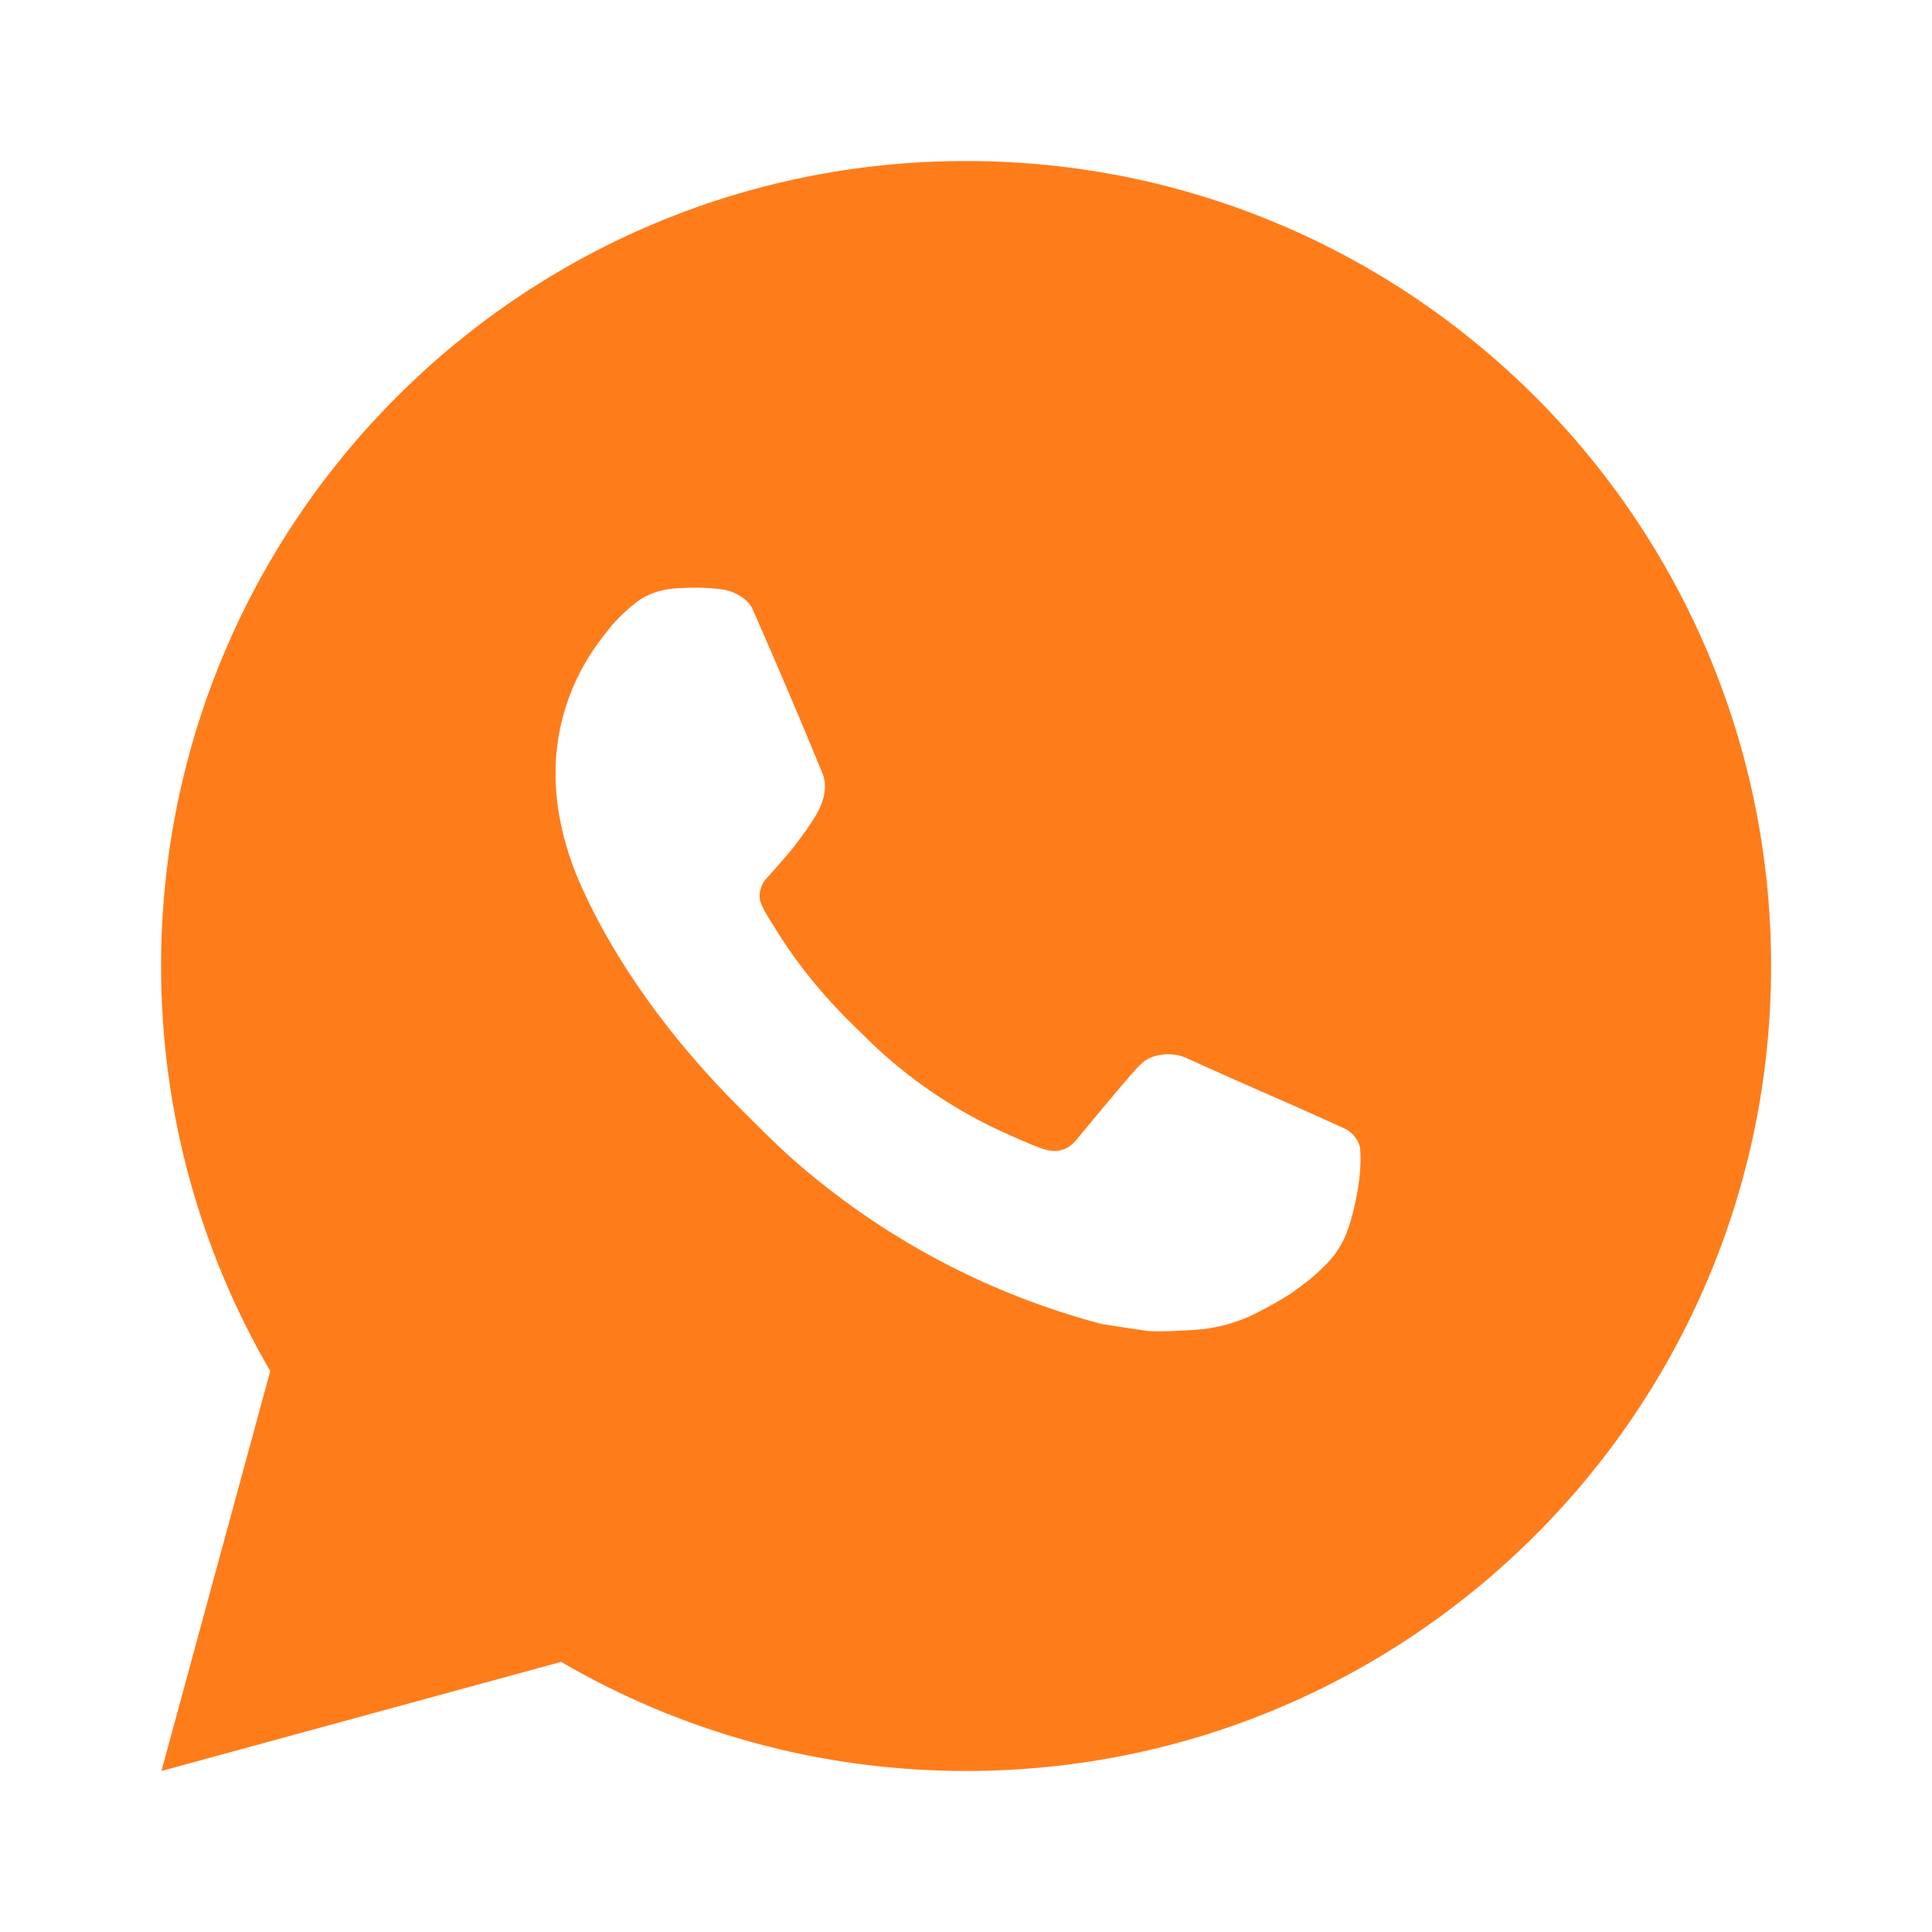 <svg width="32" height="32" viewBox="0 0 32 32" fill="none" xmlns="http://www.w3.org/2000/svg">
<path d="M16.001 2.667C23.365 2.667 29.335 8.636 29.335 16C29.335 23.364 23.365 29.333 16.001 29.333C13.556 29.333 11.265 28.675 9.294 27.526L2.674 29.333L4.476 22.709C3.327 20.738 2.668 18.446 2.668 16C2.668 8.636 8.637 2.667 16.001 2.667ZM11.19 9.745C11.017 9.757 10.848 9.799 10.694 9.878C10.579 9.937 10.471 10.022 10.303 10.181C10.144 10.332 10.051 10.463 9.954 10.589C9.461 11.231 9.196 12.019 9.201 12.828C9.204 13.482 9.374 14.118 9.642 14.711C10.186 15.915 11.084 17.188 12.269 18.368C12.554 18.651 12.833 18.938 13.134 19.203C14.605 20.498 16.358 21.432 18.254 21.931C18.254 21.931 19.001 22.046 19.012 22.046C19.259 22.06 19.506 22.042 19.754 22.029C20.142 22.009 20.521 21.904 20.864 21.721C21.085 21.604 21.19 21.545 21.375 21.429C21.375 21.429 21.432 21.39 21.541 21.309C21.721 21.174 21.832 21.08 21.982 20.925C22.093 20.81 22.188 20.674 22.261 20.522C22.365 20.304 22.47 19.889 22.512 19.544C22.544 19.28 22.534 19.137 22.53 19.047C22.525 18.904 22.406 18.756 22.276 18.694L21.501 18.345C21.501 18.345 20.342 17.84 19.633 17.517C19.559 17.483 19.478 17.468 19.397 17.463C19.219 17.452 19.02 17.498 18.893 17.632C18.886 17.629 18.798 17.705 17.833 18.874C17.78 18.938 17.655 19.076 17.44 19.063C17.407 19.061 17.375 19.056 17.343 19.048C17.256 19.025 17.171 18.994 17.088 18.959C16.923 18.889 16.865 18.863 16.752 18.814C15.982 18.478 15.276 18.028 14.652 17.477C14.484 17.33 14.328 17.171 14.168 17.015C13.608 16.473 13.149 15.895 12.808 15.325C12.789 15.294 12.76 15.249 12.729 15.199C12.674 15.108 12.612 15 12.593 14.926C12.543 14.73 12.675 14.572 12.675 14.572C12.675 14.572 12.999 14.217 13.15 14.024C13.295 13.839 13.42 13.657 13.5 13.528C13.657 13.275 13.707 13.014 13.624 12.813C13.25 11.901 12.864 10.994 12.466 10.092C12.388 9.914 12.155 9.785 11.942 9.76C11.87 9.752 11.798 9.744 11.726 9.739C11.547 9.73 11.368 9.732 11.19 9.745Z" fill="#FF7C1A"/>
</svg>
